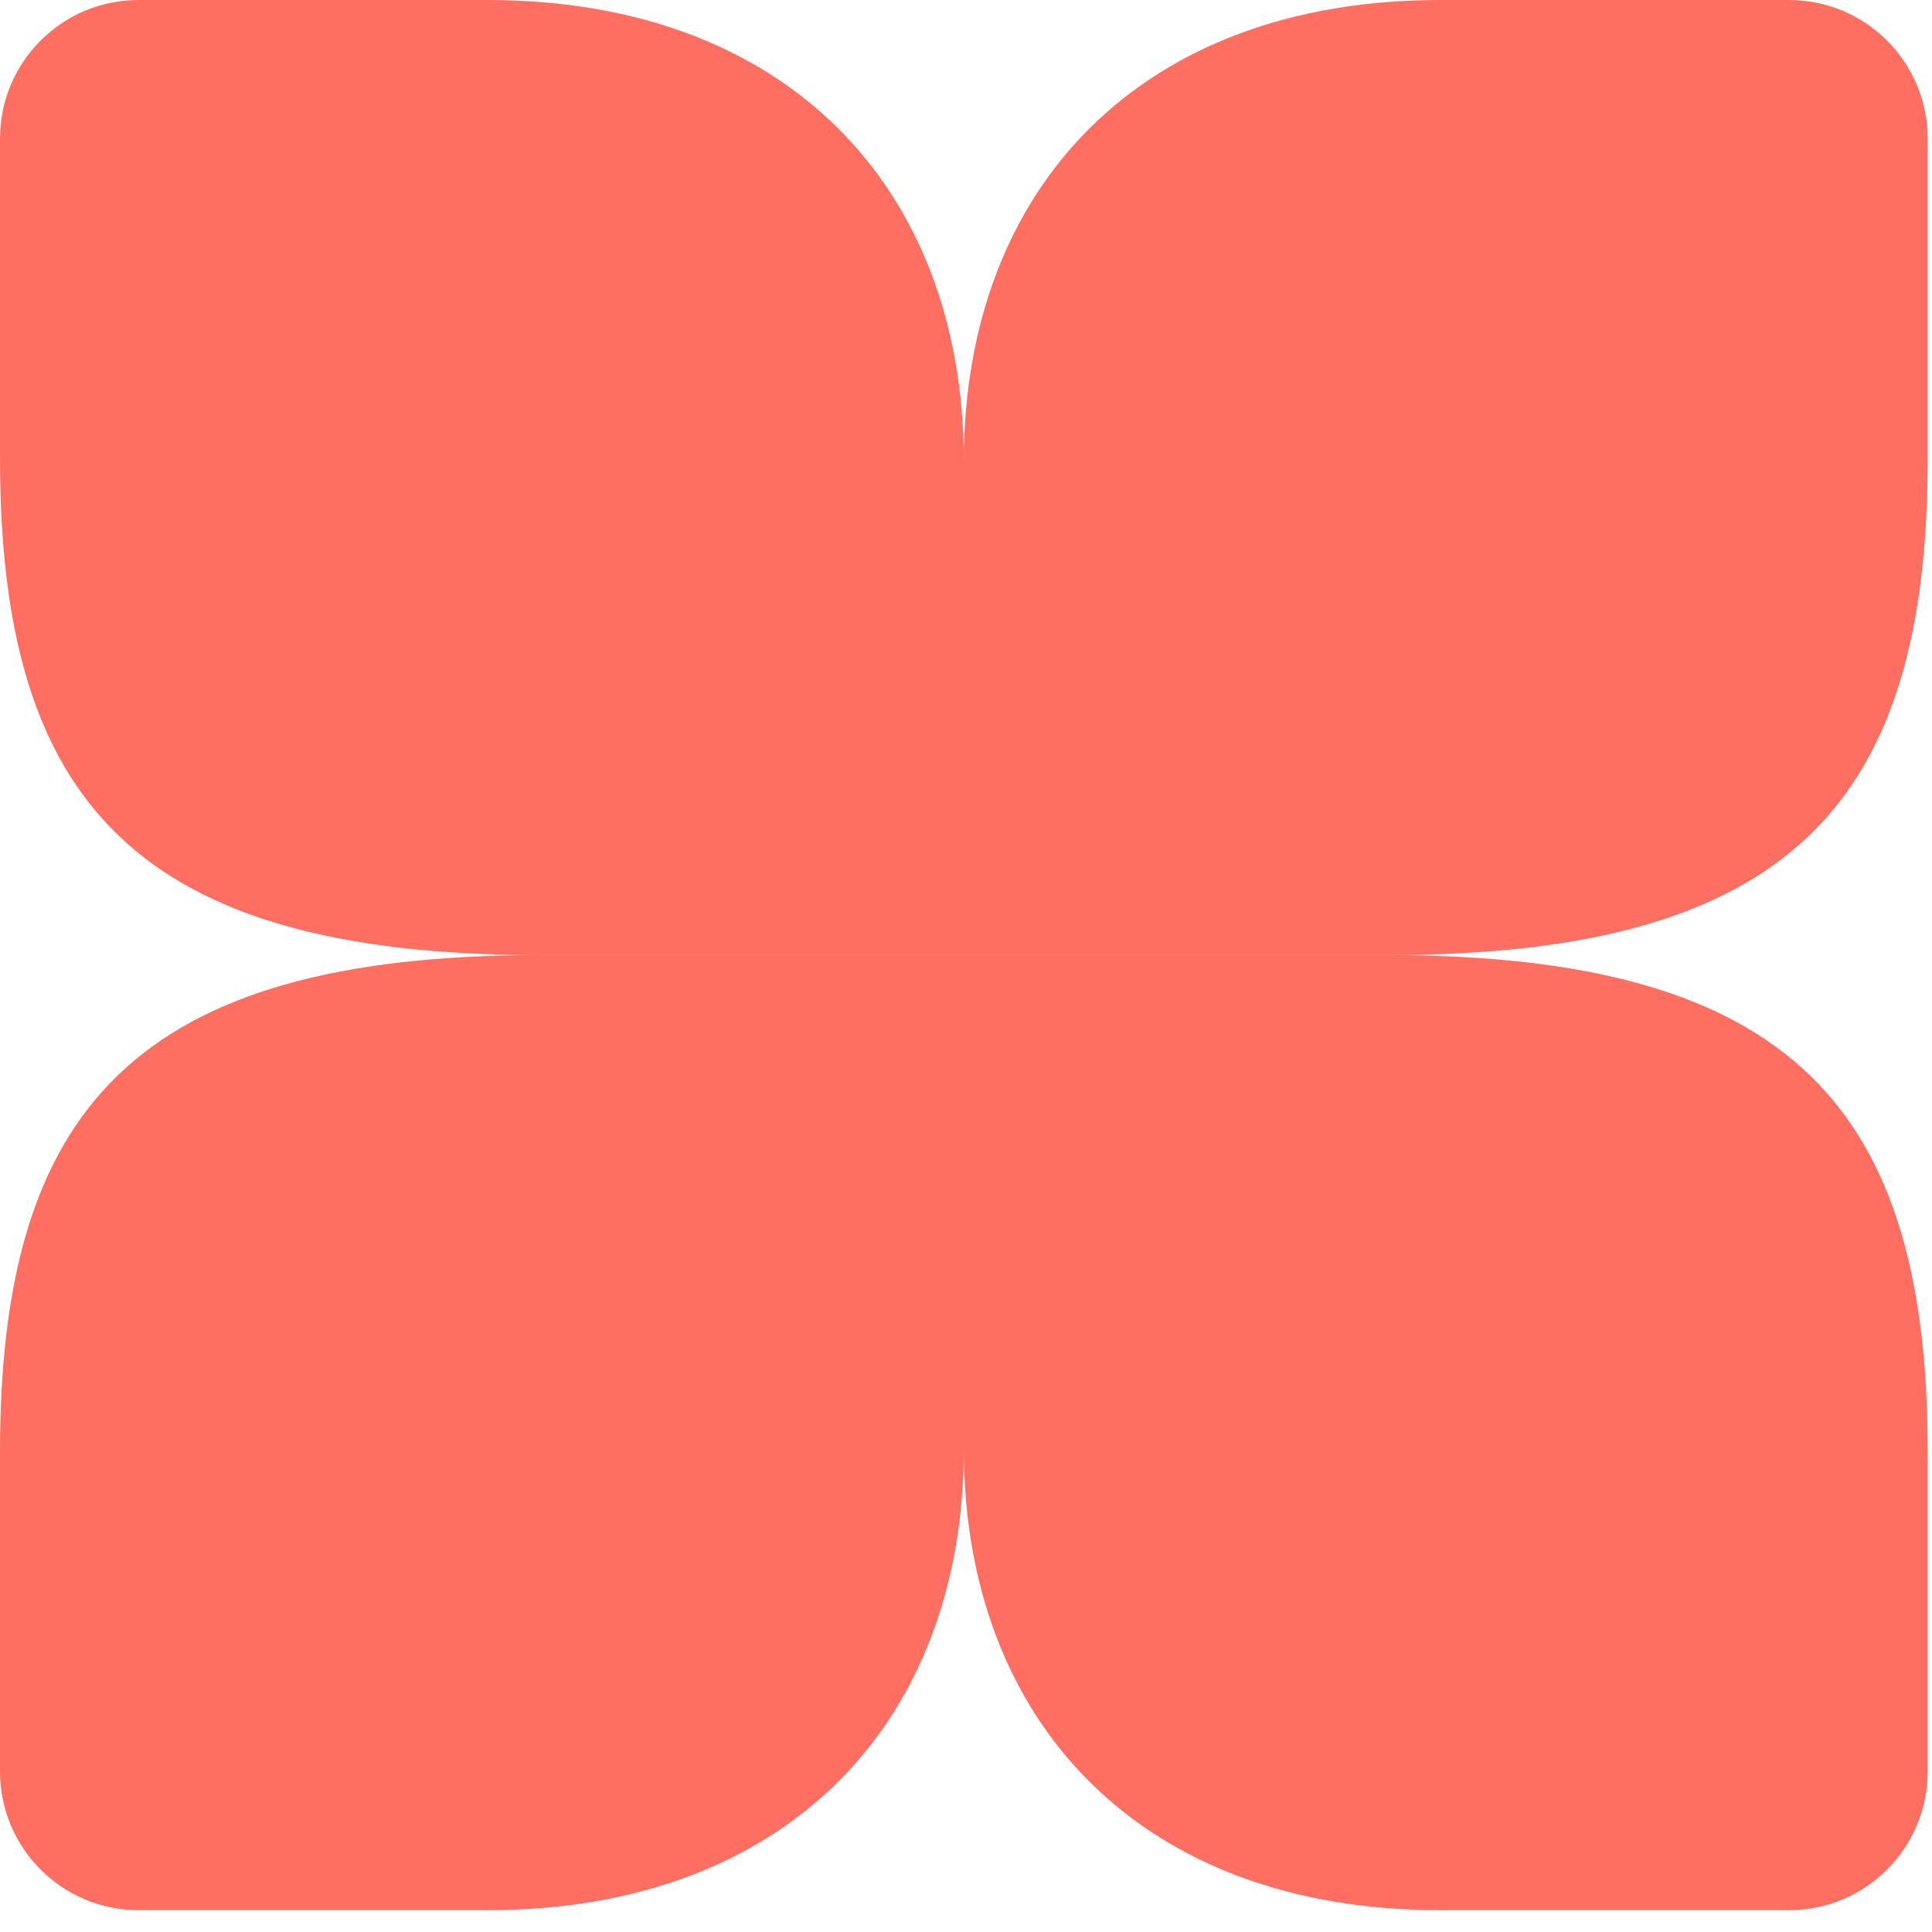 <svg width="29" height="29" viewBox="0 0 29 29" fill="none" xmlns="http://www.w3.org/2000/svg">
<path d="M20.824 14.336C26.918 14.336 28.935 16.66 28.935 21.789V26.591C28.934 27.741 28.004 28.672 26.854 28.672H21.613C17.146 28.672 14.472 25.871 14.467 21.757C14.462 25.871 11.789 28.672 7.321 28.672H2.08C0.931 28.672 4.3633e-05 27.741 0 26.591V21.789C4.48418e-07 16.66 2.017 14.336 8.11 14.336H20.824Z" fill="#FF6F61"/>
<path d="M7.321 0C11.789 0 14.462 2.8 14.467 6.915C14.472 2.8 17.146 0 21.613 0H26.854C28.004 2.9874e-05 28.934 0.931 28.935 2.081V6.883C28.935 12.012 26.918 14.336 20.824 14.336H8.11C2.017 14.336 0 12.012 0 6.883V2.081C4.37335e-05 0.931 0.931 2.9874e-05 2.08 0H7.321Z" fill="#FF6F61"/>
</svg>
